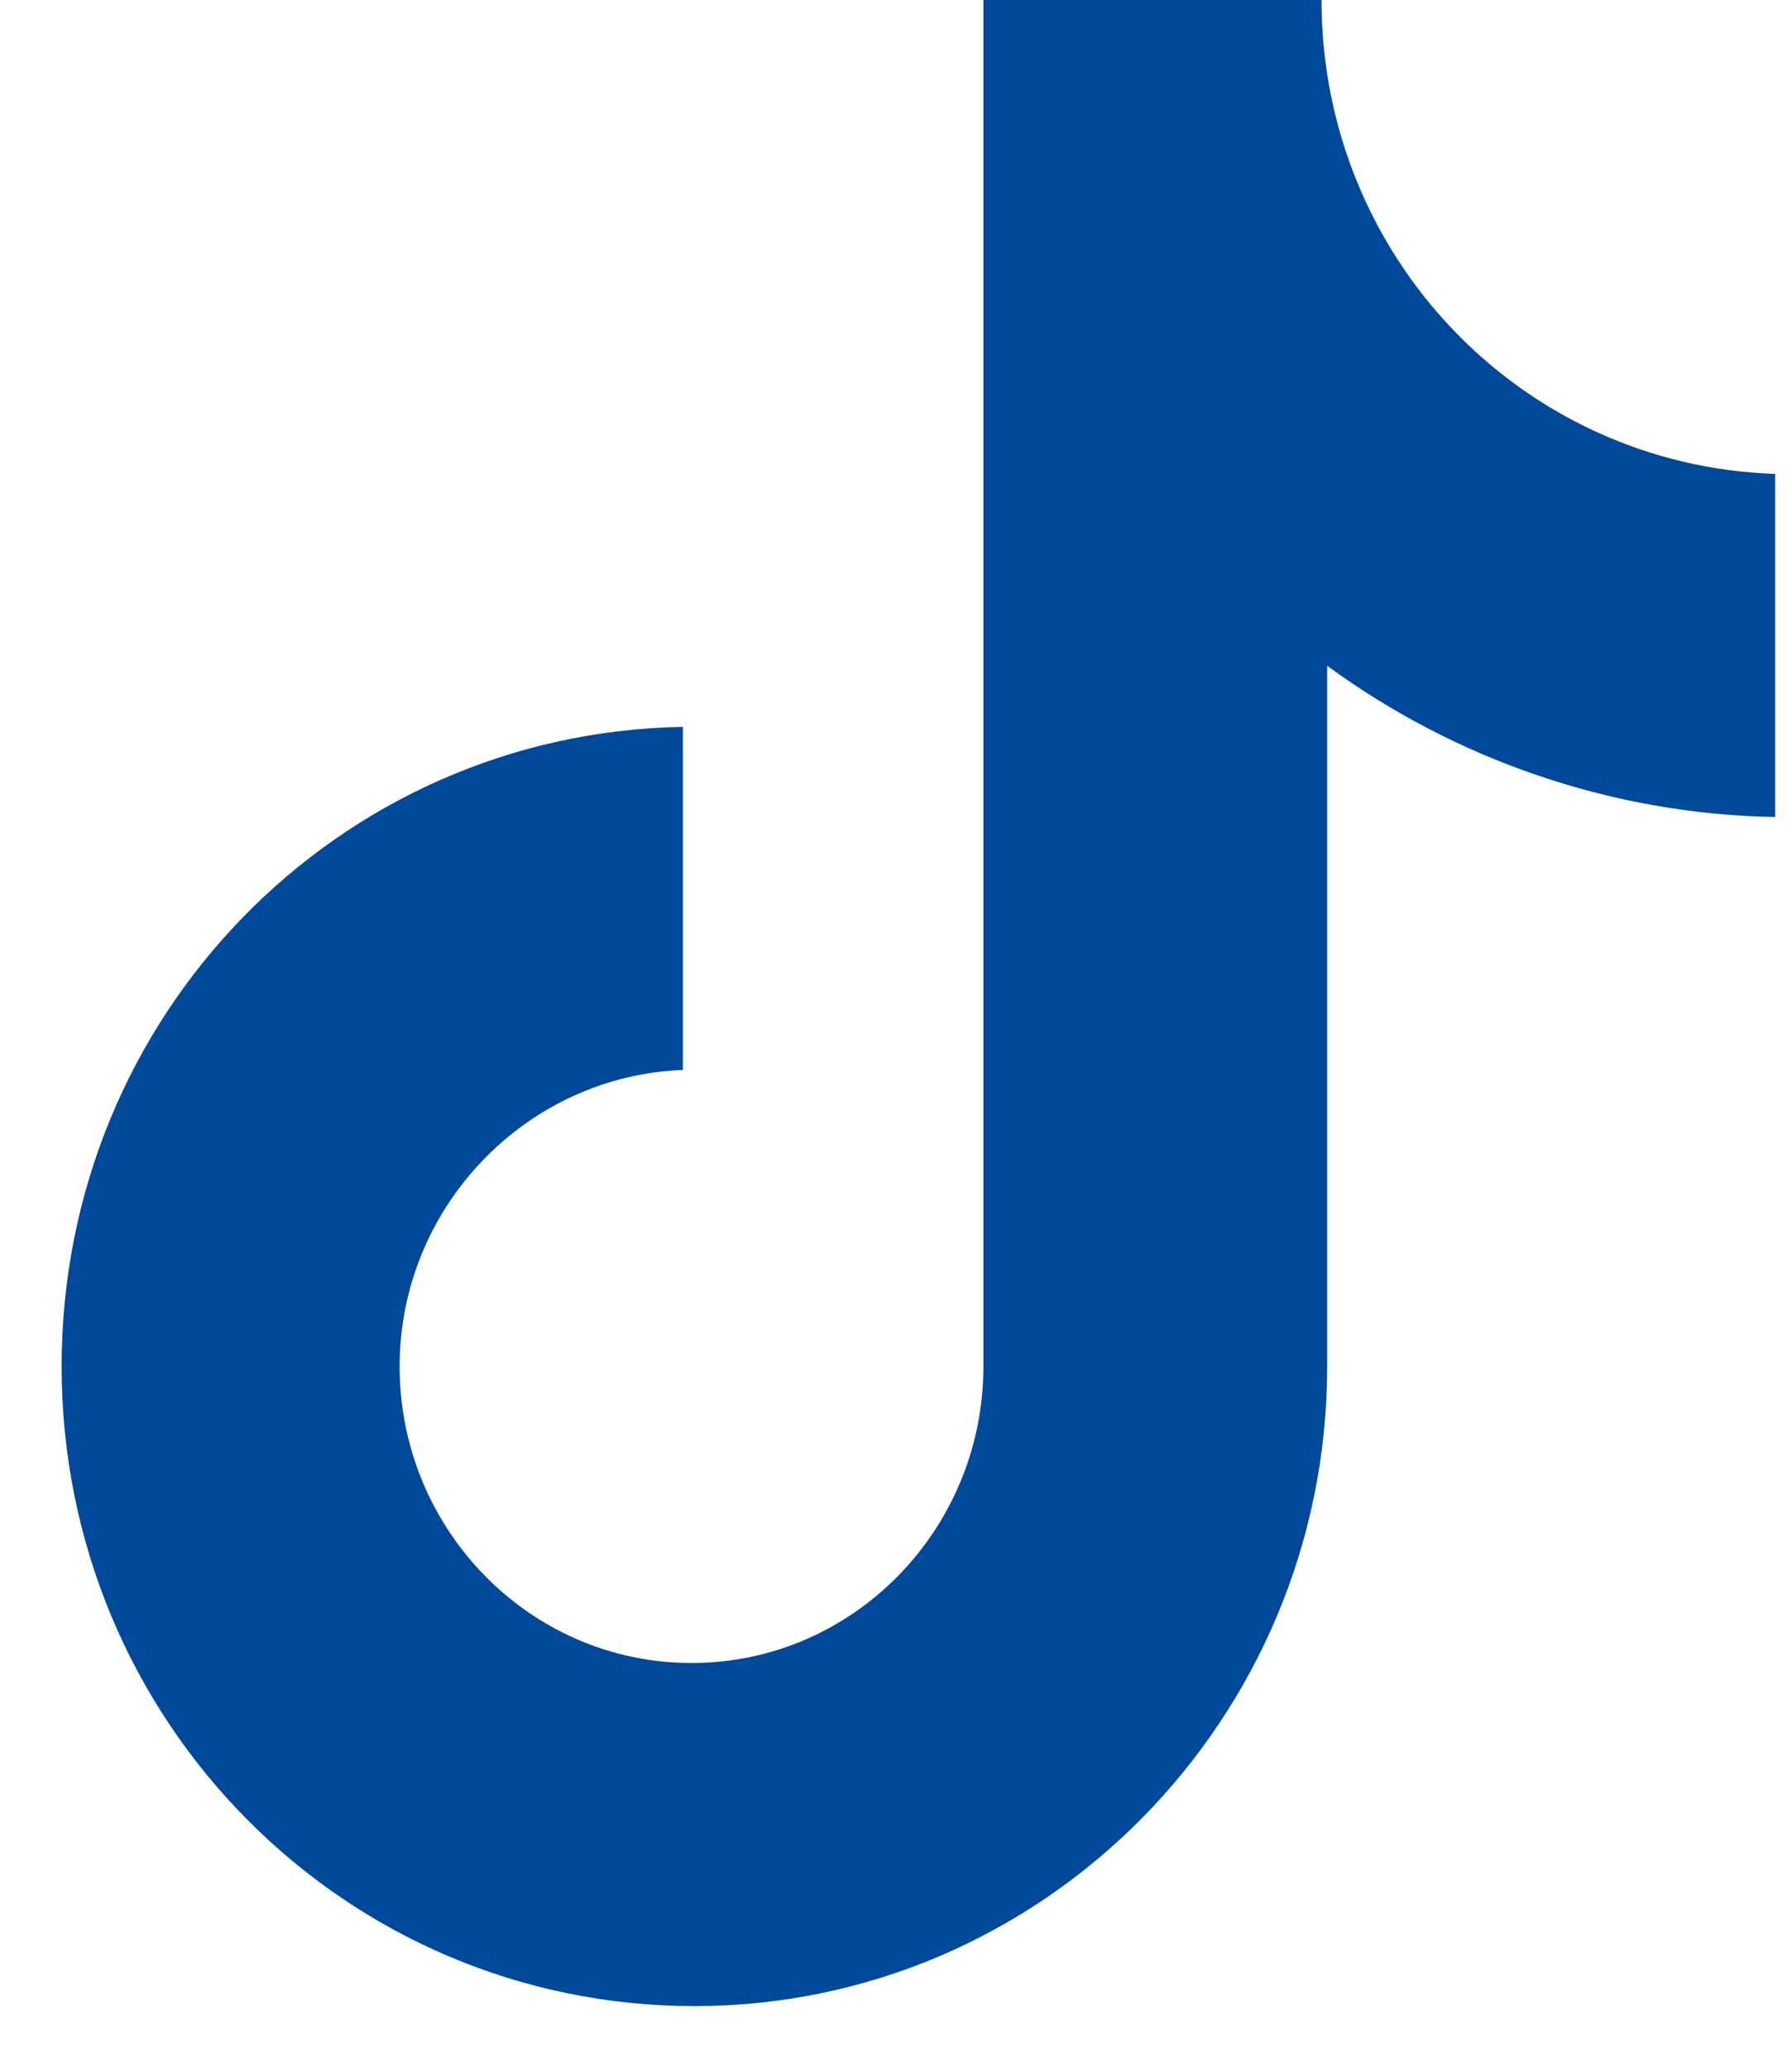 <svg width="13" height="15" viewBox="0 0 13 15" fill="none" xmlns="http://www.w3.org/2000/svg">
<path d="M9.587 0H7.134V9.913C7.134 11.094 6.191 12.064 5.017 12.064C3.843 12.064 2.899 11.094 2.899 9.913C2.899 8.753 3.822 7.804 4.954 7.762V5.273C2.459 5.315 0.447 7.361 0.447 9.913C0.447 12.486 2.501 14.553 5.038 14.553C7.574 14.553 9.628 12.465 9.628 9.913V4.83C10.551 5.505 11.683 5.906 12.878 5.927V3.438C11.033 3.375 9.587 1.856 9.587 0Z" fill="#00499A"/>
</svg>
